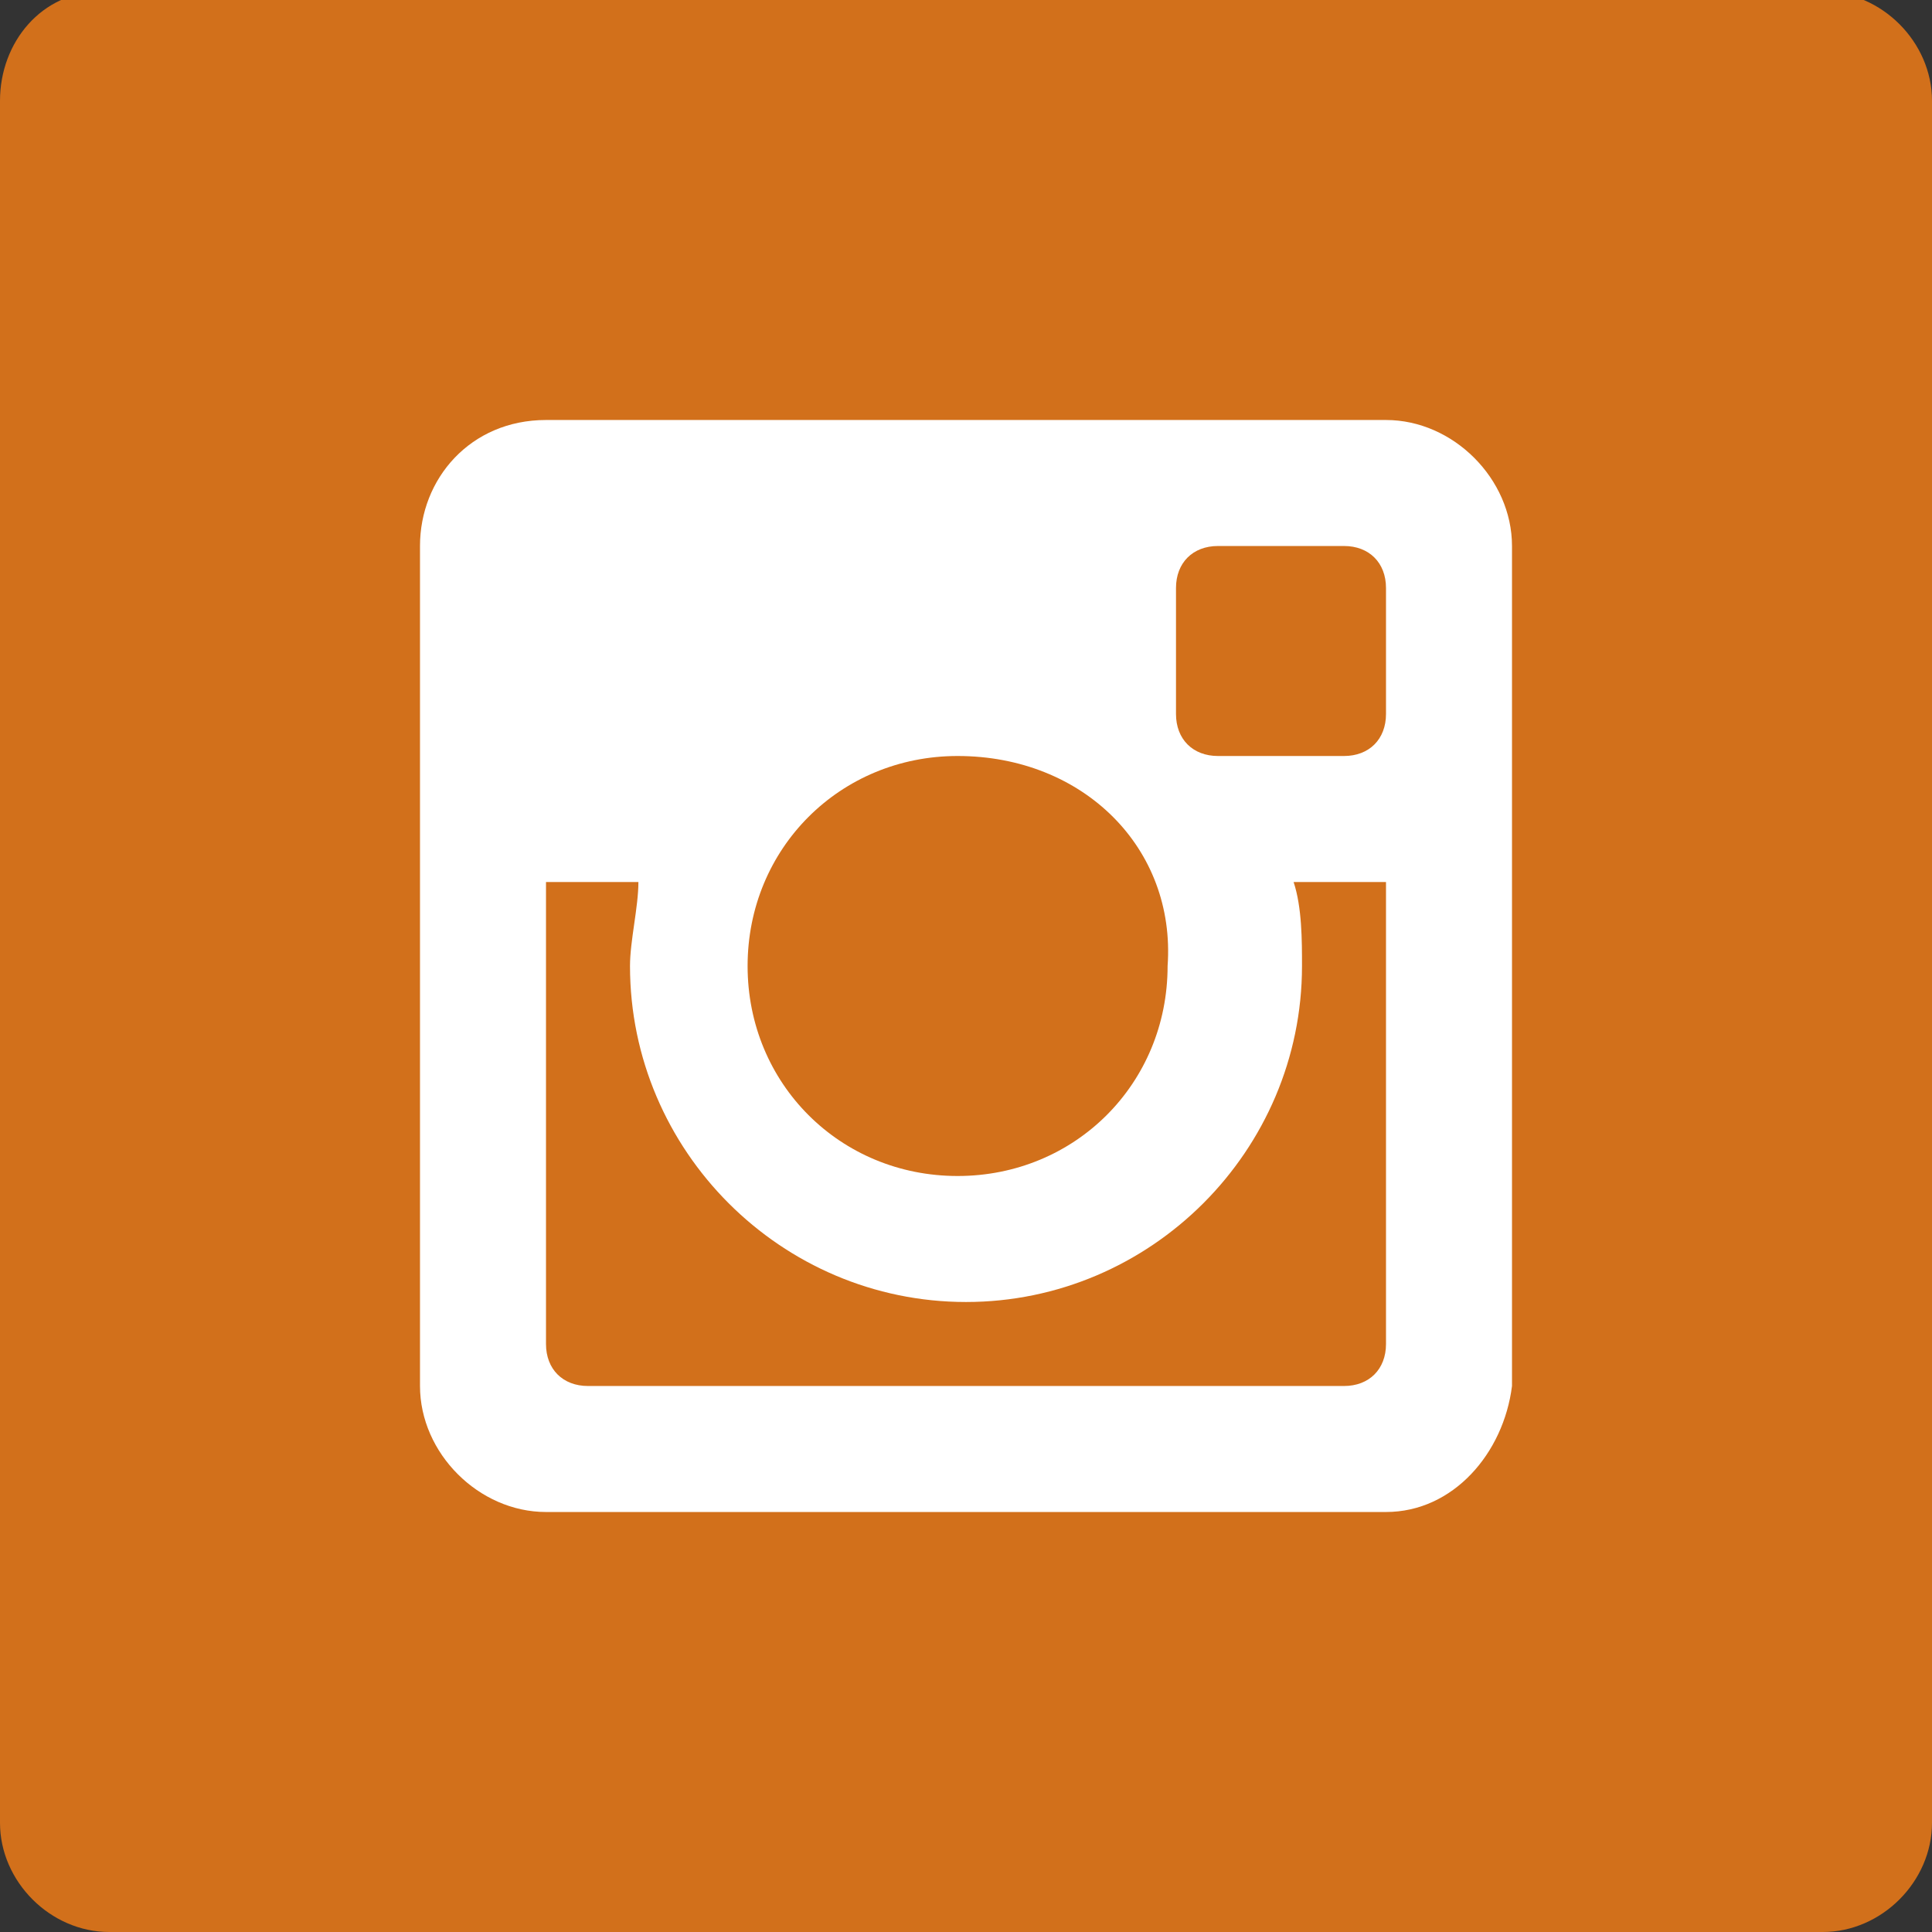 <?xml version="1.0" encoding="utf-8"?>
<!-- Generator: Adobe Illustrator 19.1.0, SVG Export Plug-In . SVG Version: 6.00 Build 0)  -->
<!DOCTYPE svg PUBLIC "-//W3C//DTD SVG 1.1//EN" "http://www.w3.org/Graphics/SVG/1.1/DTD/svg11.dtd">
<svg version="1.1" id="Layer_1" xmlns="http://www.w3.org/2000/svg" xmlns:xlink="http://www.w3.org/1999/xlink" x="0px" y="0px"
	 width="23px" height="23px" viewBox="-40 41 23 23" style="enable-background:new -40 41 23 23;" xml:space="preserve">
<rect x="-40" y="41" width="23" height="23" fill="#333333" stroke="none"/>
<style type="text/css">
	.st0{fill:#D2701B;}
	.st1{clip-path:url(#SVGID_2_);fill:#FFFFFF;}
</style>
<path id="Blue_1_" class="st0" d="M-18.3,64c0.7,0,1.3-0.6,1.3-1.3V42.2c0-0.7-0.6-1.3-1.3-1.3h-20.5c-0.7,0-1.2,0.6-1.2,1.3v20.5
	c0,0.7,0.6,1.3,1.3,1.3h20.4V64z"/>
<g>
	<g>
		<defs>
			<rect id="SVGID_1_" x="-35" y="46" width="13" height="13"/>
		</defs>
		<clipPath id="SVGID_2_">
			<use xlink:href="#SVGID_1_"  style="overflow:visible;"/>
		</clipPath>
		<path class="st1" d="M-23.5,51.5h-1.1c0.1,0.3,0.1,0.7,0.1,1c0,2.2-1.8,4-4,4s-4-1.8-4-4c0-0.3,0.1-0.7,0.1-1h-1.1V57
			c0,0.3,0.2,0.5,0.5,0.5h9c0.3,0,0.5-0.2,0.5-0.5L-23.5,51.5L-23.5,51.5z M-23.5,48c0-0.3-0.2-0.5-0.5-0.5h-1.5
			c-0.3,0-0.5,0.2-0.5,0.5v1.5c0,0.3,0.2,0.5,0.5,0.5h1.5c0.3,0,0.5-0.2,0.5-0.5L-23.5,48L-23.5,48z M-28.6,50
			c-1.4,0-2.5,1.1-2.5,2.5s1.1,2.5,2.5,2.5c1.4,0,2.5-1.1,2.5-2.5C-26,51.1-27.1,50-28.6,50 M-23.5,59h-10c-0.8,0-1.5-0.7-1.5-1.5
			v-10c0-0.8,0.6-1.5,1.5-1.5h10c0.8,0,1.5,0.7,1.5,1.5v10C-22.1,58.3-22.7,59-23.5,59"/>
	</g>
</g>
</svg>
